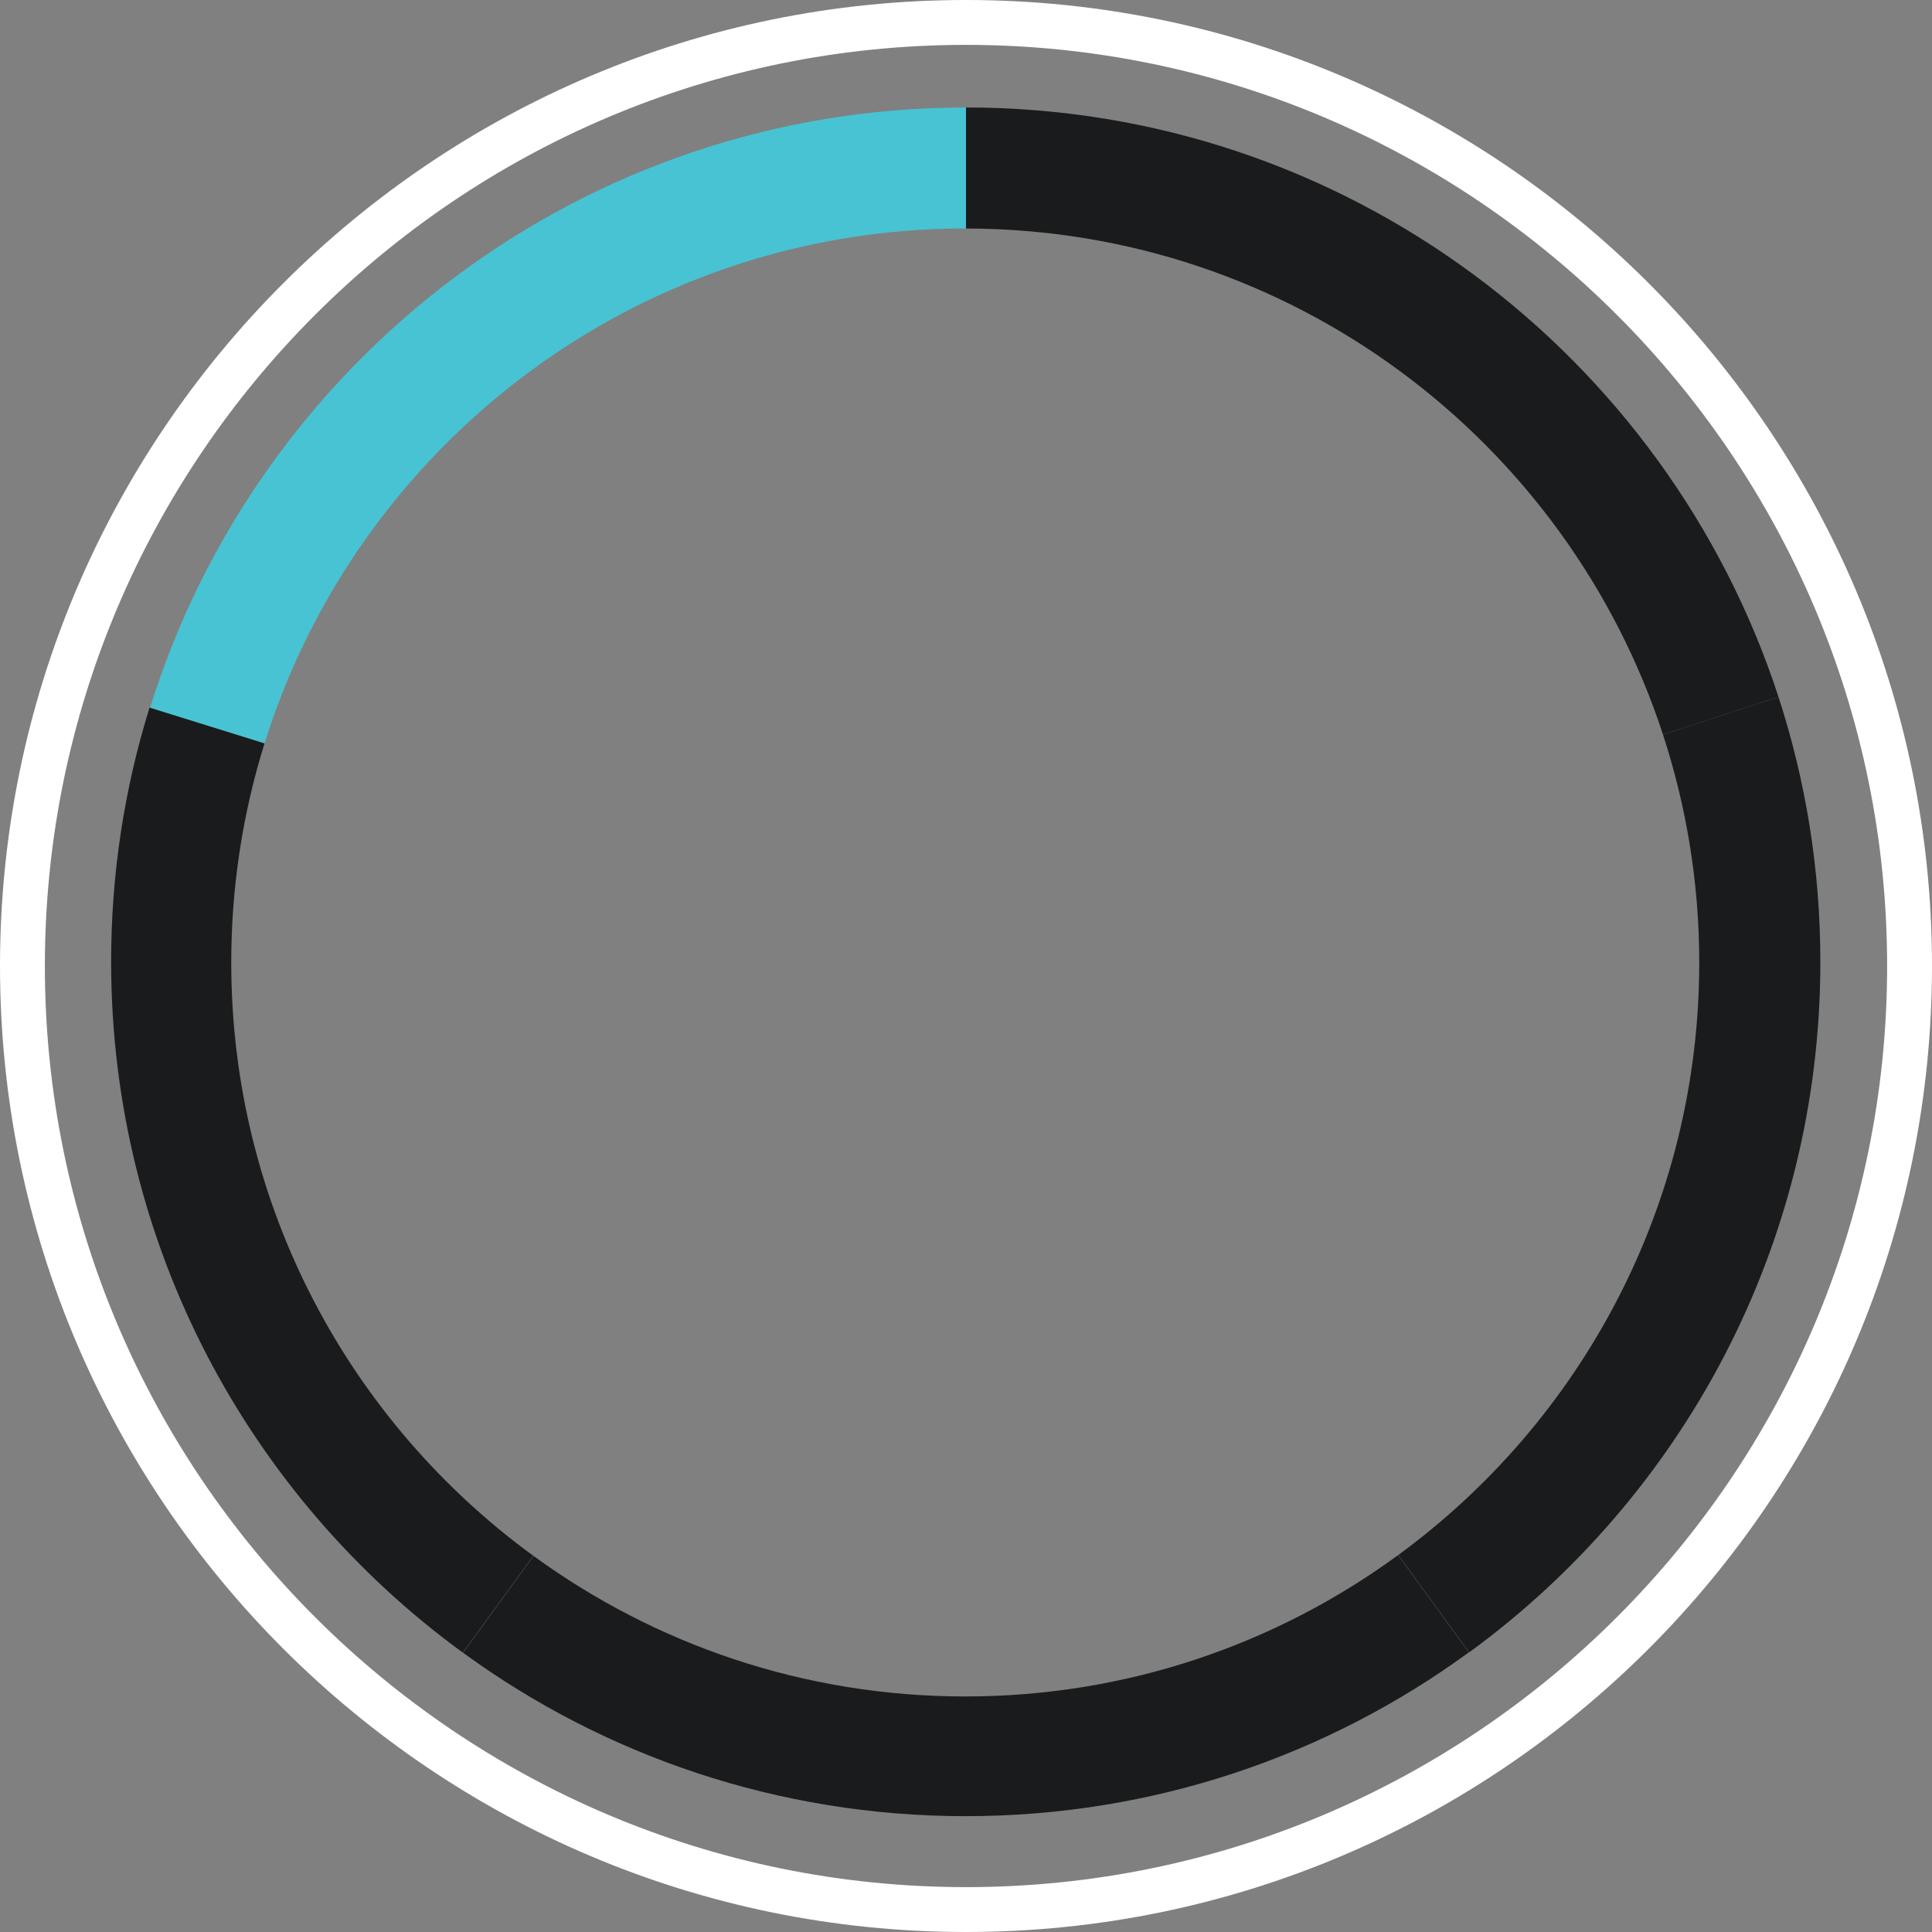 <?xml version="1.0" encoding="utf-8"?>
<!-- Generator: Adobe Illustrator 15.0.0, SVG Export Plug-In . SVG Version: 6.00 Build 0)  -->
<!DOCTYPE svg PUBLIC "-//W3C//DTD SVG 1.1//EN" "http://www.w3.org/Graphics/SVG/1.1/DTD/svg11.dtd">
<svg version="1.1" id="Layer_1" xmlns="http://www.w3.org/2000/svg" xmlns:xlink="http://www.w3.org/1999/xlink" x="0px" y="0px"
	 width="86.11px" height="86.11px" viewBox="0 0 86.11 86.11" enable-background="new 0 0 86.11 86.11" xml:space="preserve">
<rect x="0" y="0" width="86.11" height="86.11" fill="#808080" stroke="none"/>
<g>
	<g>
		<path fill="#191B1C" d="M74.12,32.741l5.148-1.679C74.299,15.811,59.964,4.79,43.055,4.79v5.395
			C57.56,10.199,69.849,19.657,74.12,32.741z"/>
	</g>
	<g>
		<path fill="#191B1C" d="M79.268,31.062l-5.148,1.679c1.044,3.198,1.616,6.61,1.616,10.157c0,10.848-5.284,20.458-13.415,26.41
			l3.161,4.338c9.488-6.925,15.652-18.132,15.652-30.777C81.134,38.748,80.479,34.779,79.268,31.062z"/>
	</g>
	<g>
		<path fill="#47C3D3" d="M43.021,10.183c0.012,0,0.022,0.001,0.034,0.001V4.79c-17.087,0-31.546,11.254-36.367,26.755l5.102,1.589
			C15.943,19.835,28.354,10.183,43.021,10.183z"/>
	</g>
	<g>
		<path fill="#191B1C" d="M10.307,42.898c0-3.4,0.52-6.679,1.482-9.763L6.665,31.54c-1.113,3.578-1.712,7.381-1.712,11.324
			c0,12.656,6.175,23.871,15.676,30.795l3.141-4.316C15.612,63.393,10.307,53.767,10.307,42.898z"/>
	</g>
	<g>
		<path fill="#191B1C" d="M43.021,75.612c-7.194,0-13.842-2.328-19.242-6.264l-3.14,4.315c6.287,4.581,14.029,7.284,22.403,7.284
			c8.385,0,16.137-2.71,22.428-7.302l-3.157-4.333C56.904,73.271,50.237,75.612,43.021,75.612z"/>
	</g>
</g>
<path fill="#FFFFFF" d="M43.055,86.11C19.314,86.11,0,66.795,0,43.055C0,19.314,19.314,0,43.055,0
	C66.795,0,86.11,19.314,86.11,43.055C86.11,66.795,66.795,86.11,43.055,86.11z M43.055,2C20.417,2,2,20.417,2,43.055
	S20.417,84.11,43.055,84.11c22.638,0,41.055-18.417,41.055-41.055S65.693,2,43.055,2z"/>
</svg>
